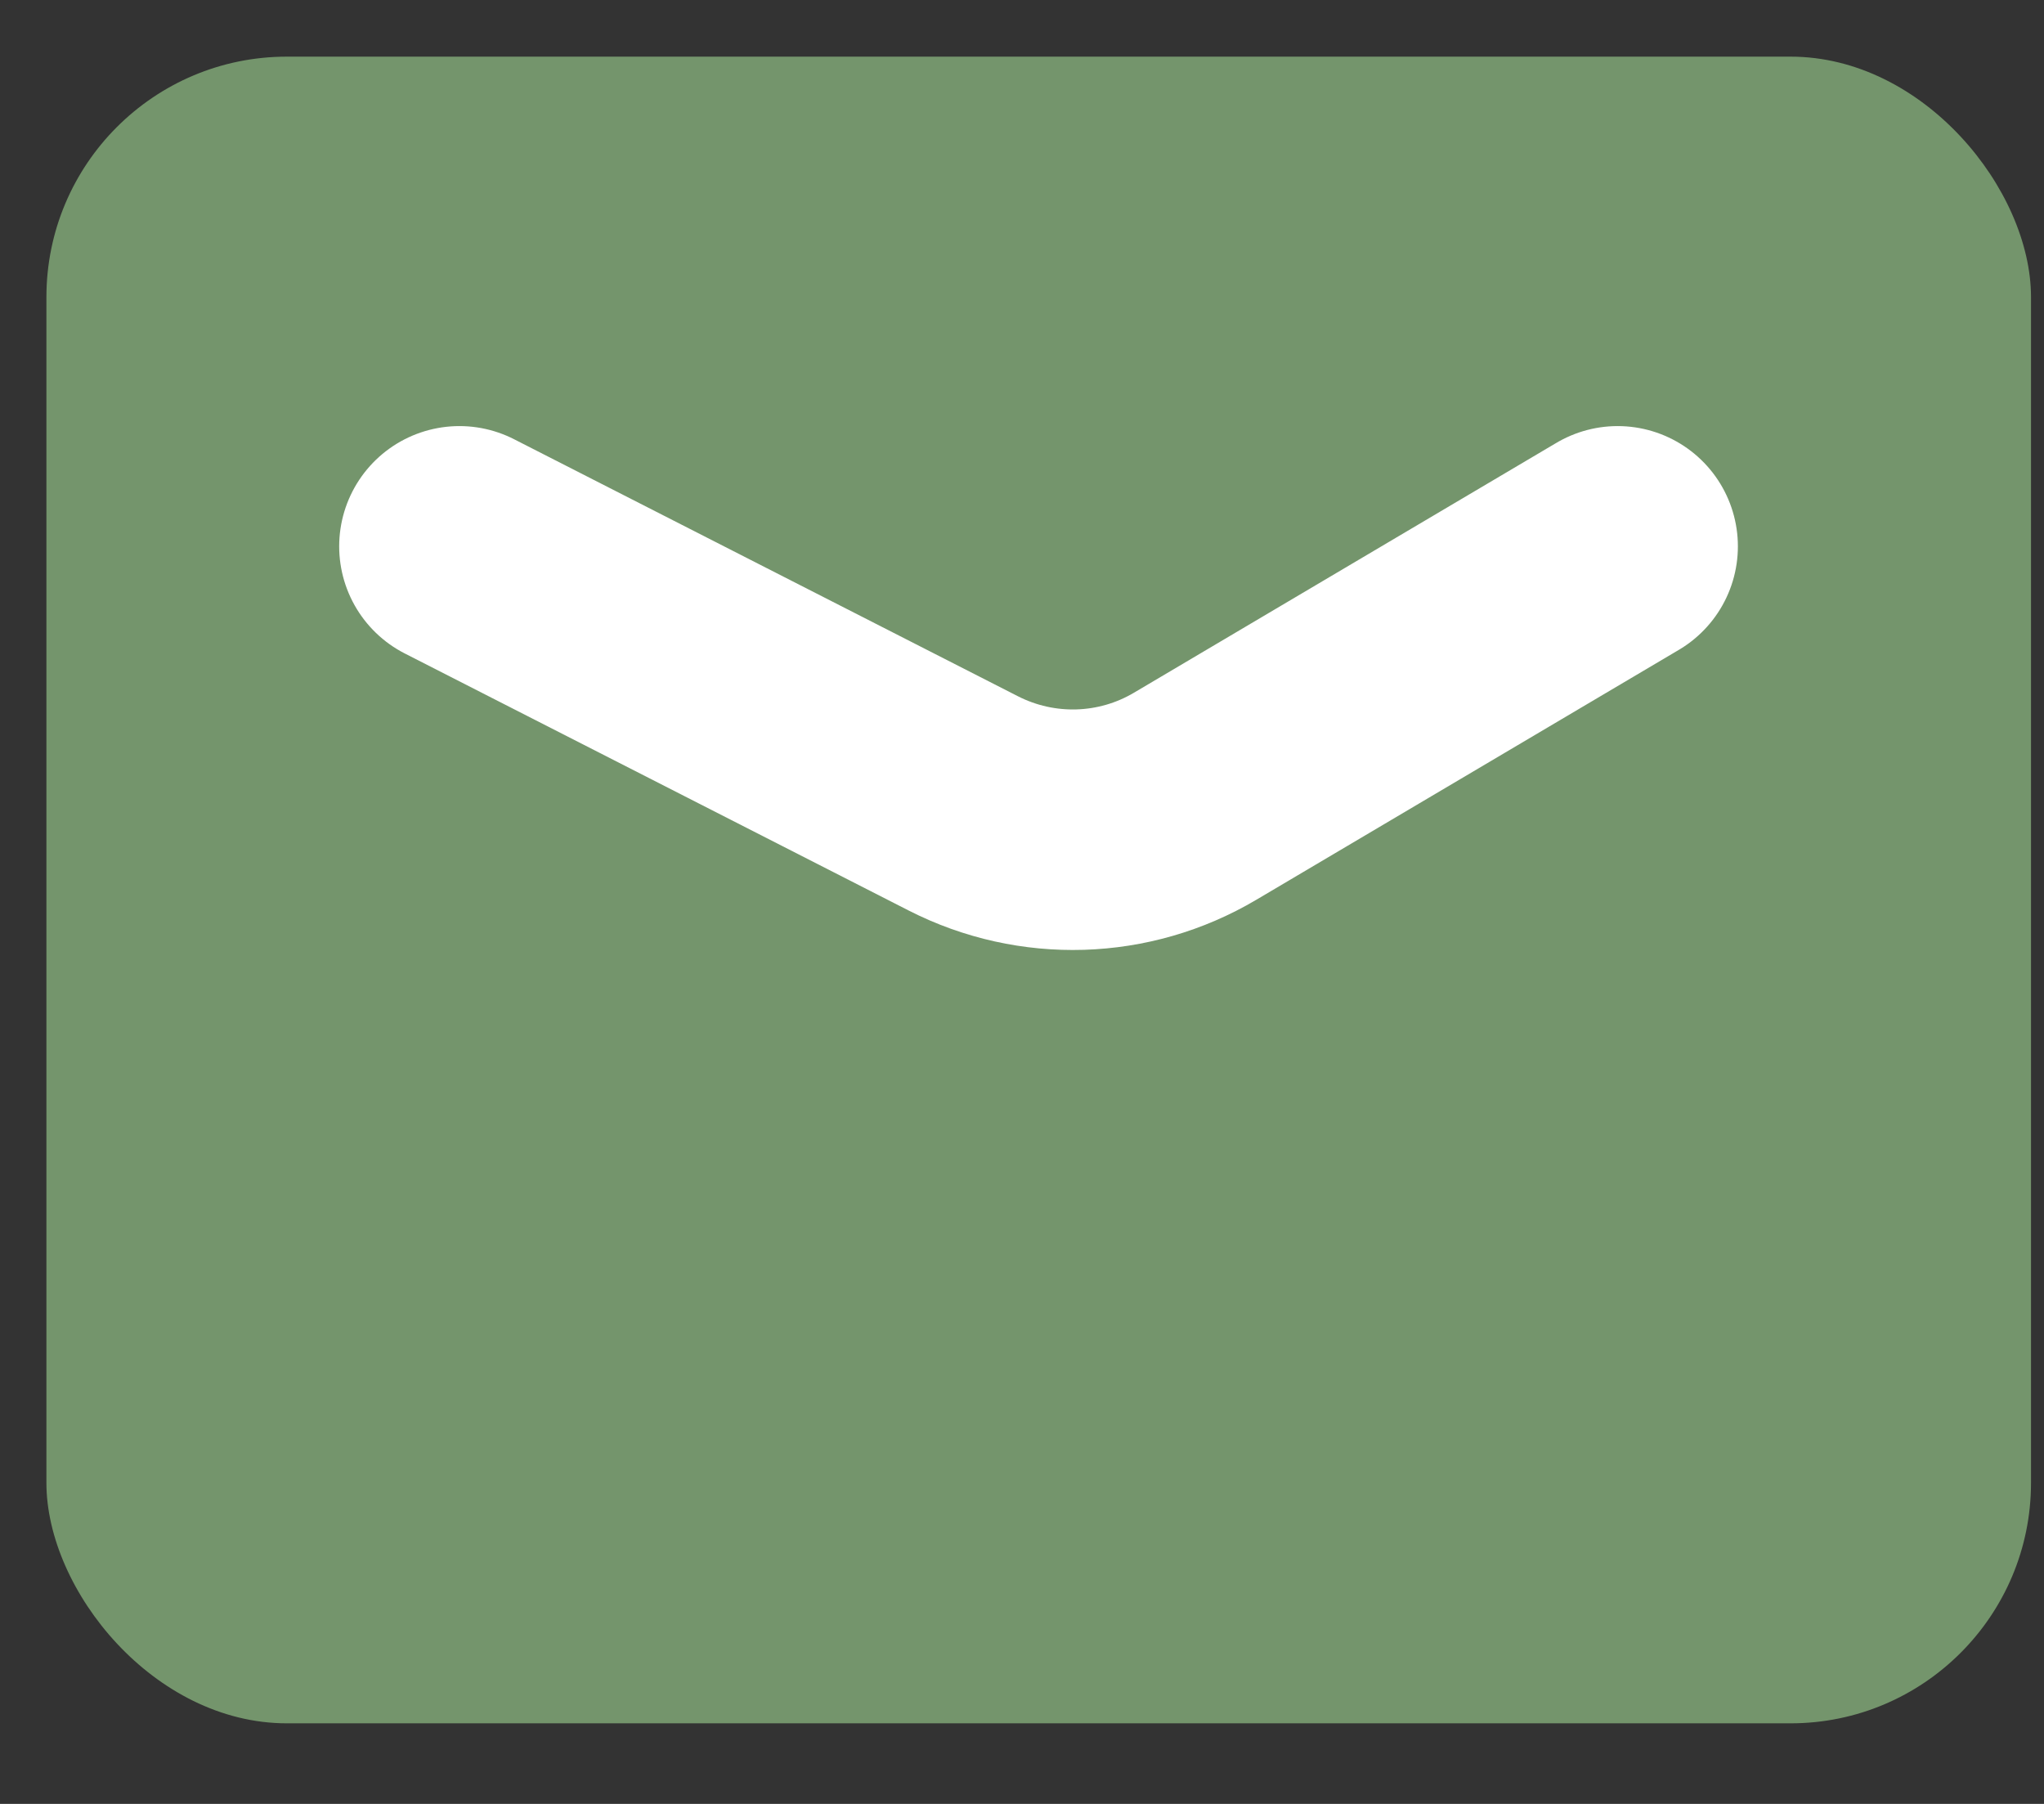 <svg width="17" height="15" viewBox="0 0 17 15" fill="none" xmlns="http://www.w3.org/2000/svg">
<rect x="0" y="0" width="17" height="15" fill="#333333" stroke="none"/>
<rect x="0.386" y="0.471" width="16.506" height="13.859" rx="2" fill="#74956C"/>
<path d="M3.821 4.543L8.013 6.681C8.624 6.992 9.351 6.97 9.94 6.621L13.454 4.543" stroke="white" stroke-width="2" stroke-linecap="round"/>
</svg>
